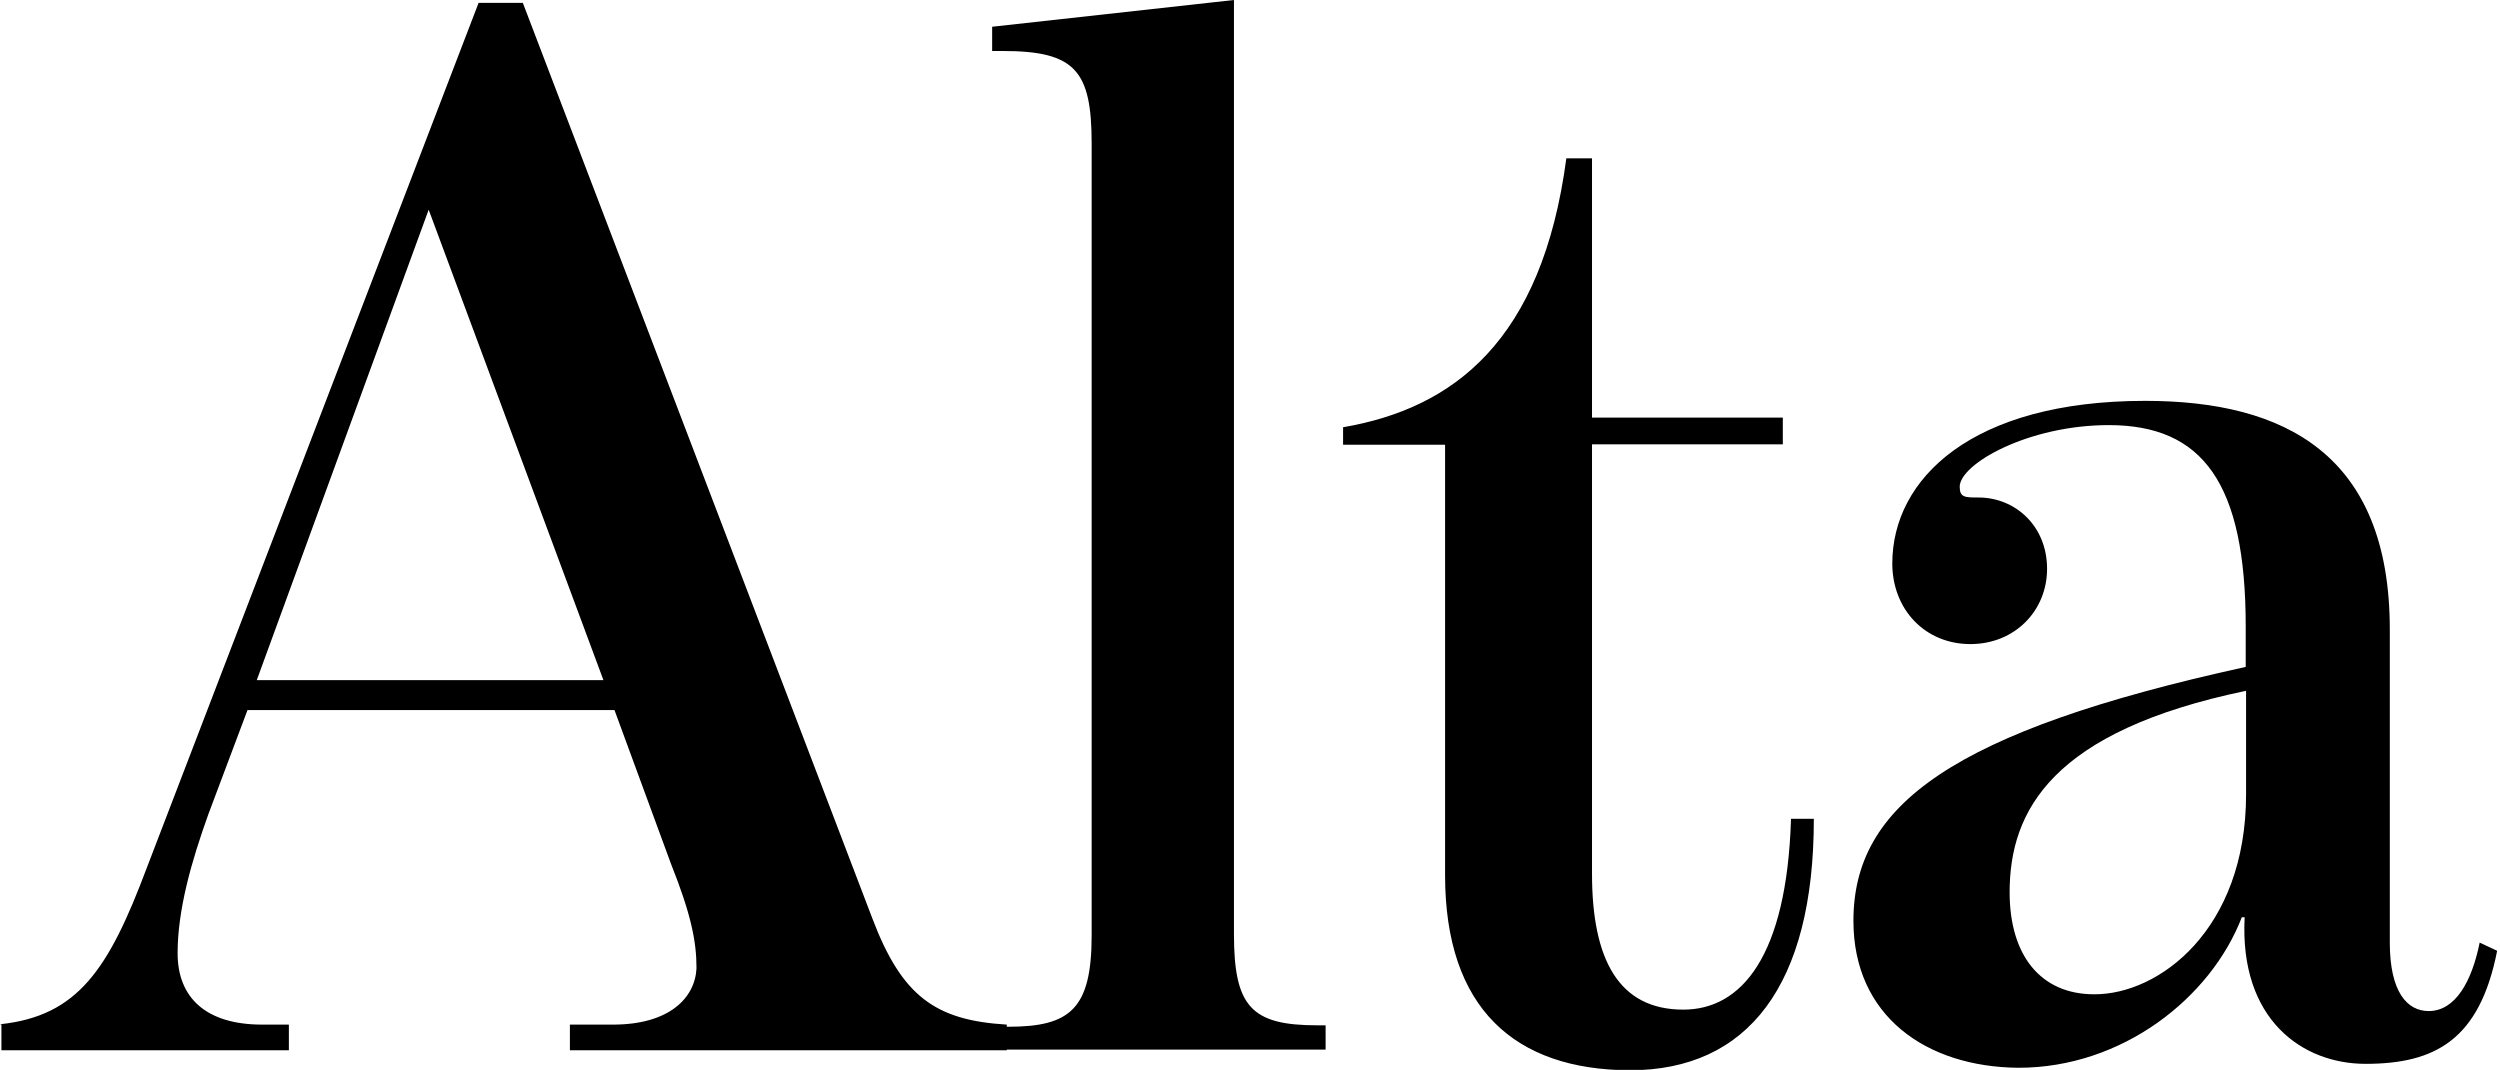 <svg viewBox="0 0 701 300" xmlns="http://www.w3.org/2000/svg"><style>:root { --primary : navLogoColor; }</style><title>Logo</title><desc>Brand Logo for Alta</desc><path style="fill:navLogoColor" d="M281.2 287.9h1.5c17.3 0 23.4-4.9 23.4-25.6v-222c0-20.4-4.5-26-24.9-26h-3V7.5L346 0v261.9c0 20.4 4.9 25.6 23.4 25.6h2.3v6.8h-90.8l.3-6.4zm124-42.5V124.7h-28.6v-4.9c30.9-5.3 55.8-24.1 62.6-75.4h7.2v72.7h53.5v7.5h-53.5V245c0 24.1 7.5 38.1 25.6 38.1 16.2 0 29-14.7 30.2-53.5h6.4c0 46.7-18.5 70.5-51.6 70.5-32.3-.1-51.8-17.4-51.8-54.7zm114.5 12.8c0-32.4 27.5-53.1 110-71.2v-11.3c0-40.3-12.1-56.5-38.4-56.5-22.6 0-41.8 10.9-41.8 17.3 0 3 1.5 3 5.3 3 10.2 0 19.2 7.9 19.2 20 0 11.7-9 21.1-21.5 21.1-12.8 0-21.9-9.8-21.9-22.6 0-23.7 22.2-45.6 70.9-45.6 39.2 0 68.6 15.1 68.6 64.1v87.8c0 13.9 4.9 19.2 10.9 19.2 7.5 0 12.1-8.3 14.3-19.2l4.9 2.3c-4.9 24.9-17.3 31.7-36.9 31.7-17.7 0-35.4-12.4-33.9-41.1h-.8c-8.7 22.6-33.5 42.2-62.6 42.2-25.9-.2-46.3-14.5-46.3-41.2zm110.1-35.5v-29c-54.3 11.3-66.3 33.5-66.3 56.5 0 17.7 8.7 28.6 23.7 28.6 18.1.1 42.6-18 42.6-56.1zM0 287.2c21.9-2.3 30.5-15.5 41.1-43.7L134.2.8h12.4l98 256.7c8.3 21.9 17.7 28.6 37.7 29.8v7.2H159.8v-7.2h12.1c15.8 0 23-7.5 23.4-15.8 0-7.5-1.5-15.1-7.2-29.4l-15.8-43H69.4l-10.9 29c-4.9 13.6-8.7 27.1-8.7 39.2 0 12.4 7.9 20 23.7 20H81v7.2H.4v-7.2l-.4-.1zm169.2-96.5-49-131.9L72 190.7h97.2z"></path></svg>